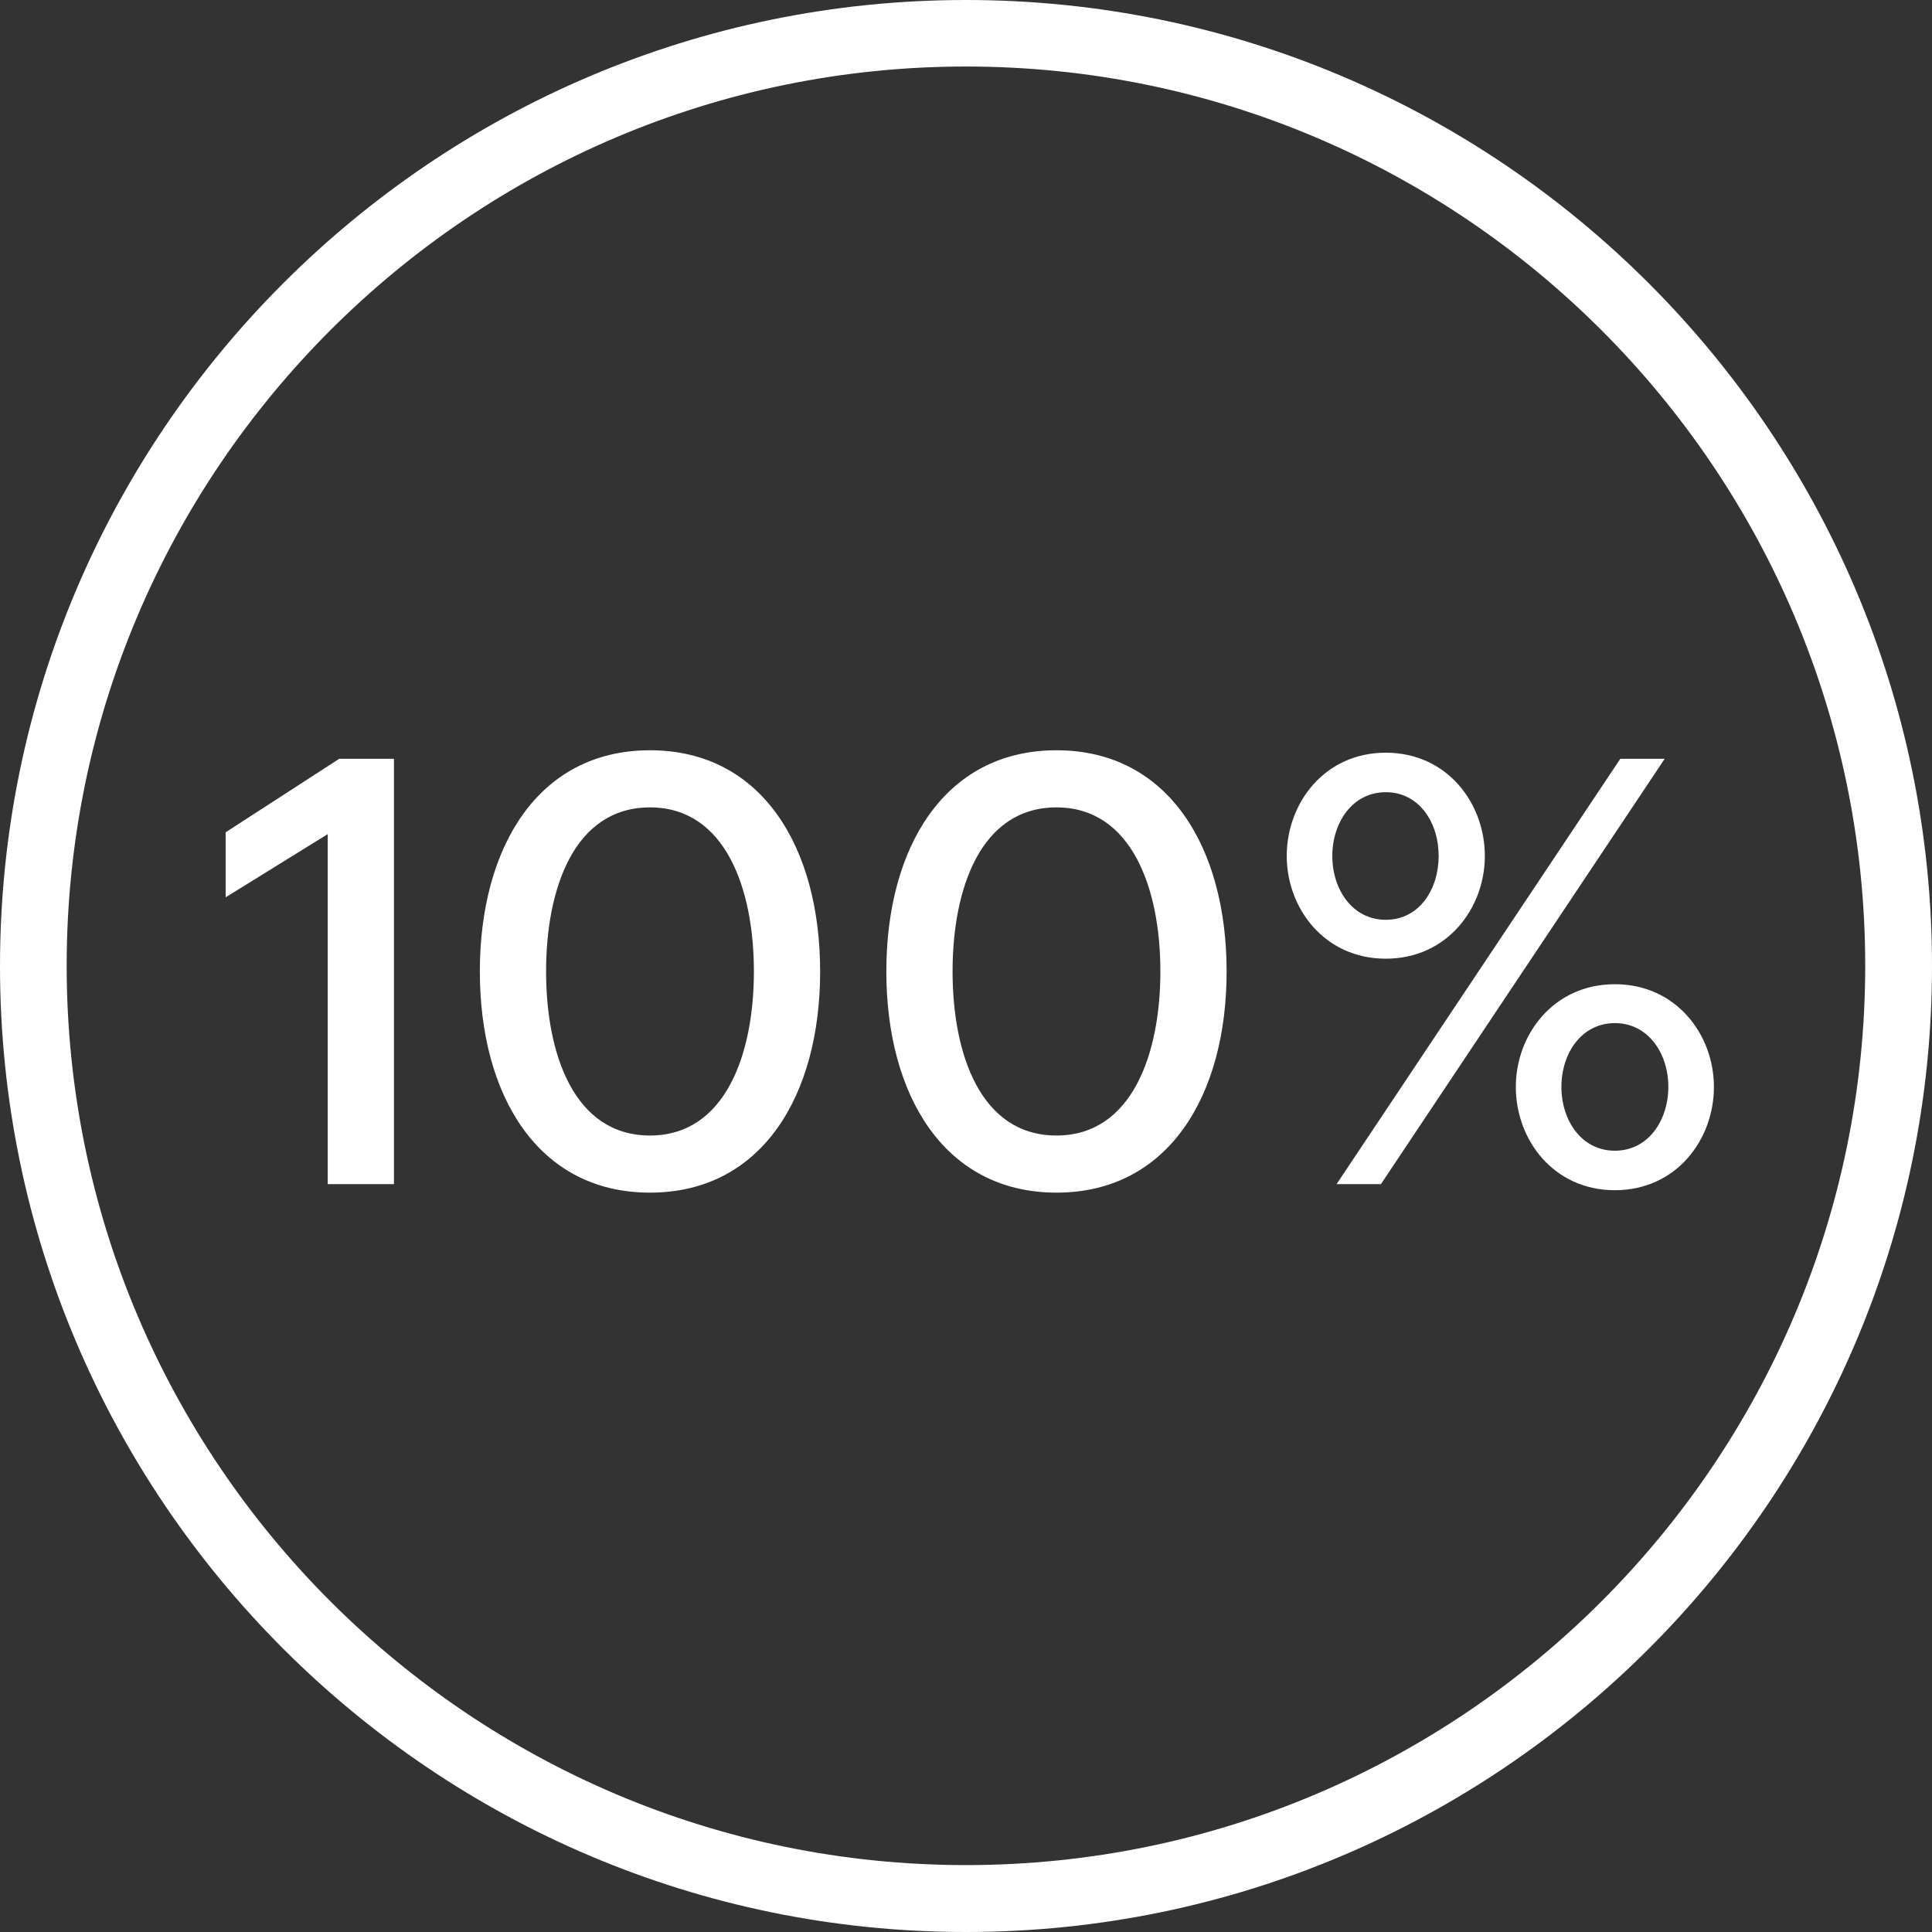 <svg xmlns="http://www.w3.org/2000/svg" fill="none" viewBox="0 0 124 124" height="124" width="124">
<rect x="0" y="0" width="124" height="124" fill="#333333" stroke="none"/>
<path fill="white" d="M61.997 124C27.813 124 0 96.19 0 62.003C0 27.81 27.813 0 61.997 0C96.187 0 124 27.81 124 62.003C124 96.19 96.187 124 61.997 124ZM61.997 4.269C30.168 4.269 4.279 30.168 4.279 61.984C4.279 93.806 30.18 119.706 61.997 119.706C93.82 119.706 119.714 93.806 119.714 61.984C119.714 30.168 93.82 4.269 61.997 4.269Z"></path>
<path fill="white" d="M21.034 76V53.536L14.482 57.592V53.419L21.775 48.7H25.285V76H21.034ZM41.718 76.546C34.503 76.546 30.798 70.267 30.798 62.35C30.798 54.433 34.503 48.154 41.718 48.154C48.933 48.154 52.638 54.433 52.638 62.35C52.638 70.267 48.933 76.546 41.718 76.546ZM41.718 72.88C46.554 72.88 48.387 67.654 48.387 62.35C48.387 57.046 46.554 51.82 41.718 51.82C36.843 51.82 35.049 57.046 35.049 62.35C35.049 67.654 36.843 72.88 41.718 72.88ZM67.807 76.546C60.592 76.546 56.887 70.267 56.887 62.35C56.887 54.433 60.592 48.154 67.807 48.154C75.022 48.154 78.727 54.433 78.727 62.35C78.727 70.267 75.022 76.546 67.807 76.546ZM67.807 72.88C72.643 72.88 74.476 67.654 74.476 62.35C74.476 57.046 72.643 51.82 67.807 51.82C62.932 51.82 61.138 57.046 61.138 62.35C61.138 67.654 62.932 72.88 67.807 72.88ZM88.943 61.531C85.004 61.531 82.586 58.294 82.586 54.94C82.586 51.547 85.004 48.31 88.943 48.31C92.882 48.31 95.3 51.547 95.3 54.94C95.3 58.294 92.882 61.531 88.943 61.531ZM85.784 76L103.997 48.7H106.844L88.631 76H85.784ZM88.943 59.035C91.088 59.035 92.336 57.085 92.336 54.94C92.336 52.795 91.088 50.845 88.943 50.845C86.798 50.845 85.511 52.795 85.511 54.94C85.511 57.085 86.798 59.035 88.943 59.035ZM103.646 76.39C99.707 76.39 97.289 73.153 97.289 69.76C97.289 66.406 99.707 63.169 103.646 63.169C107.585 63.169 110.003 66.406 110.003 69.76C110.003 73.153 107.585 76.39 103.646 76.39ZM103.646 73.855C105.791 73.855 107.078 71.905 107.078 69.76C107.078 67.615 105.791 65.665 103.646 65.665C101.501 65.665 100.214 67.615 100.214 69.76C100.214 71.905 101.501 73.855 103.646 73.855Z"></path>
</svg>
